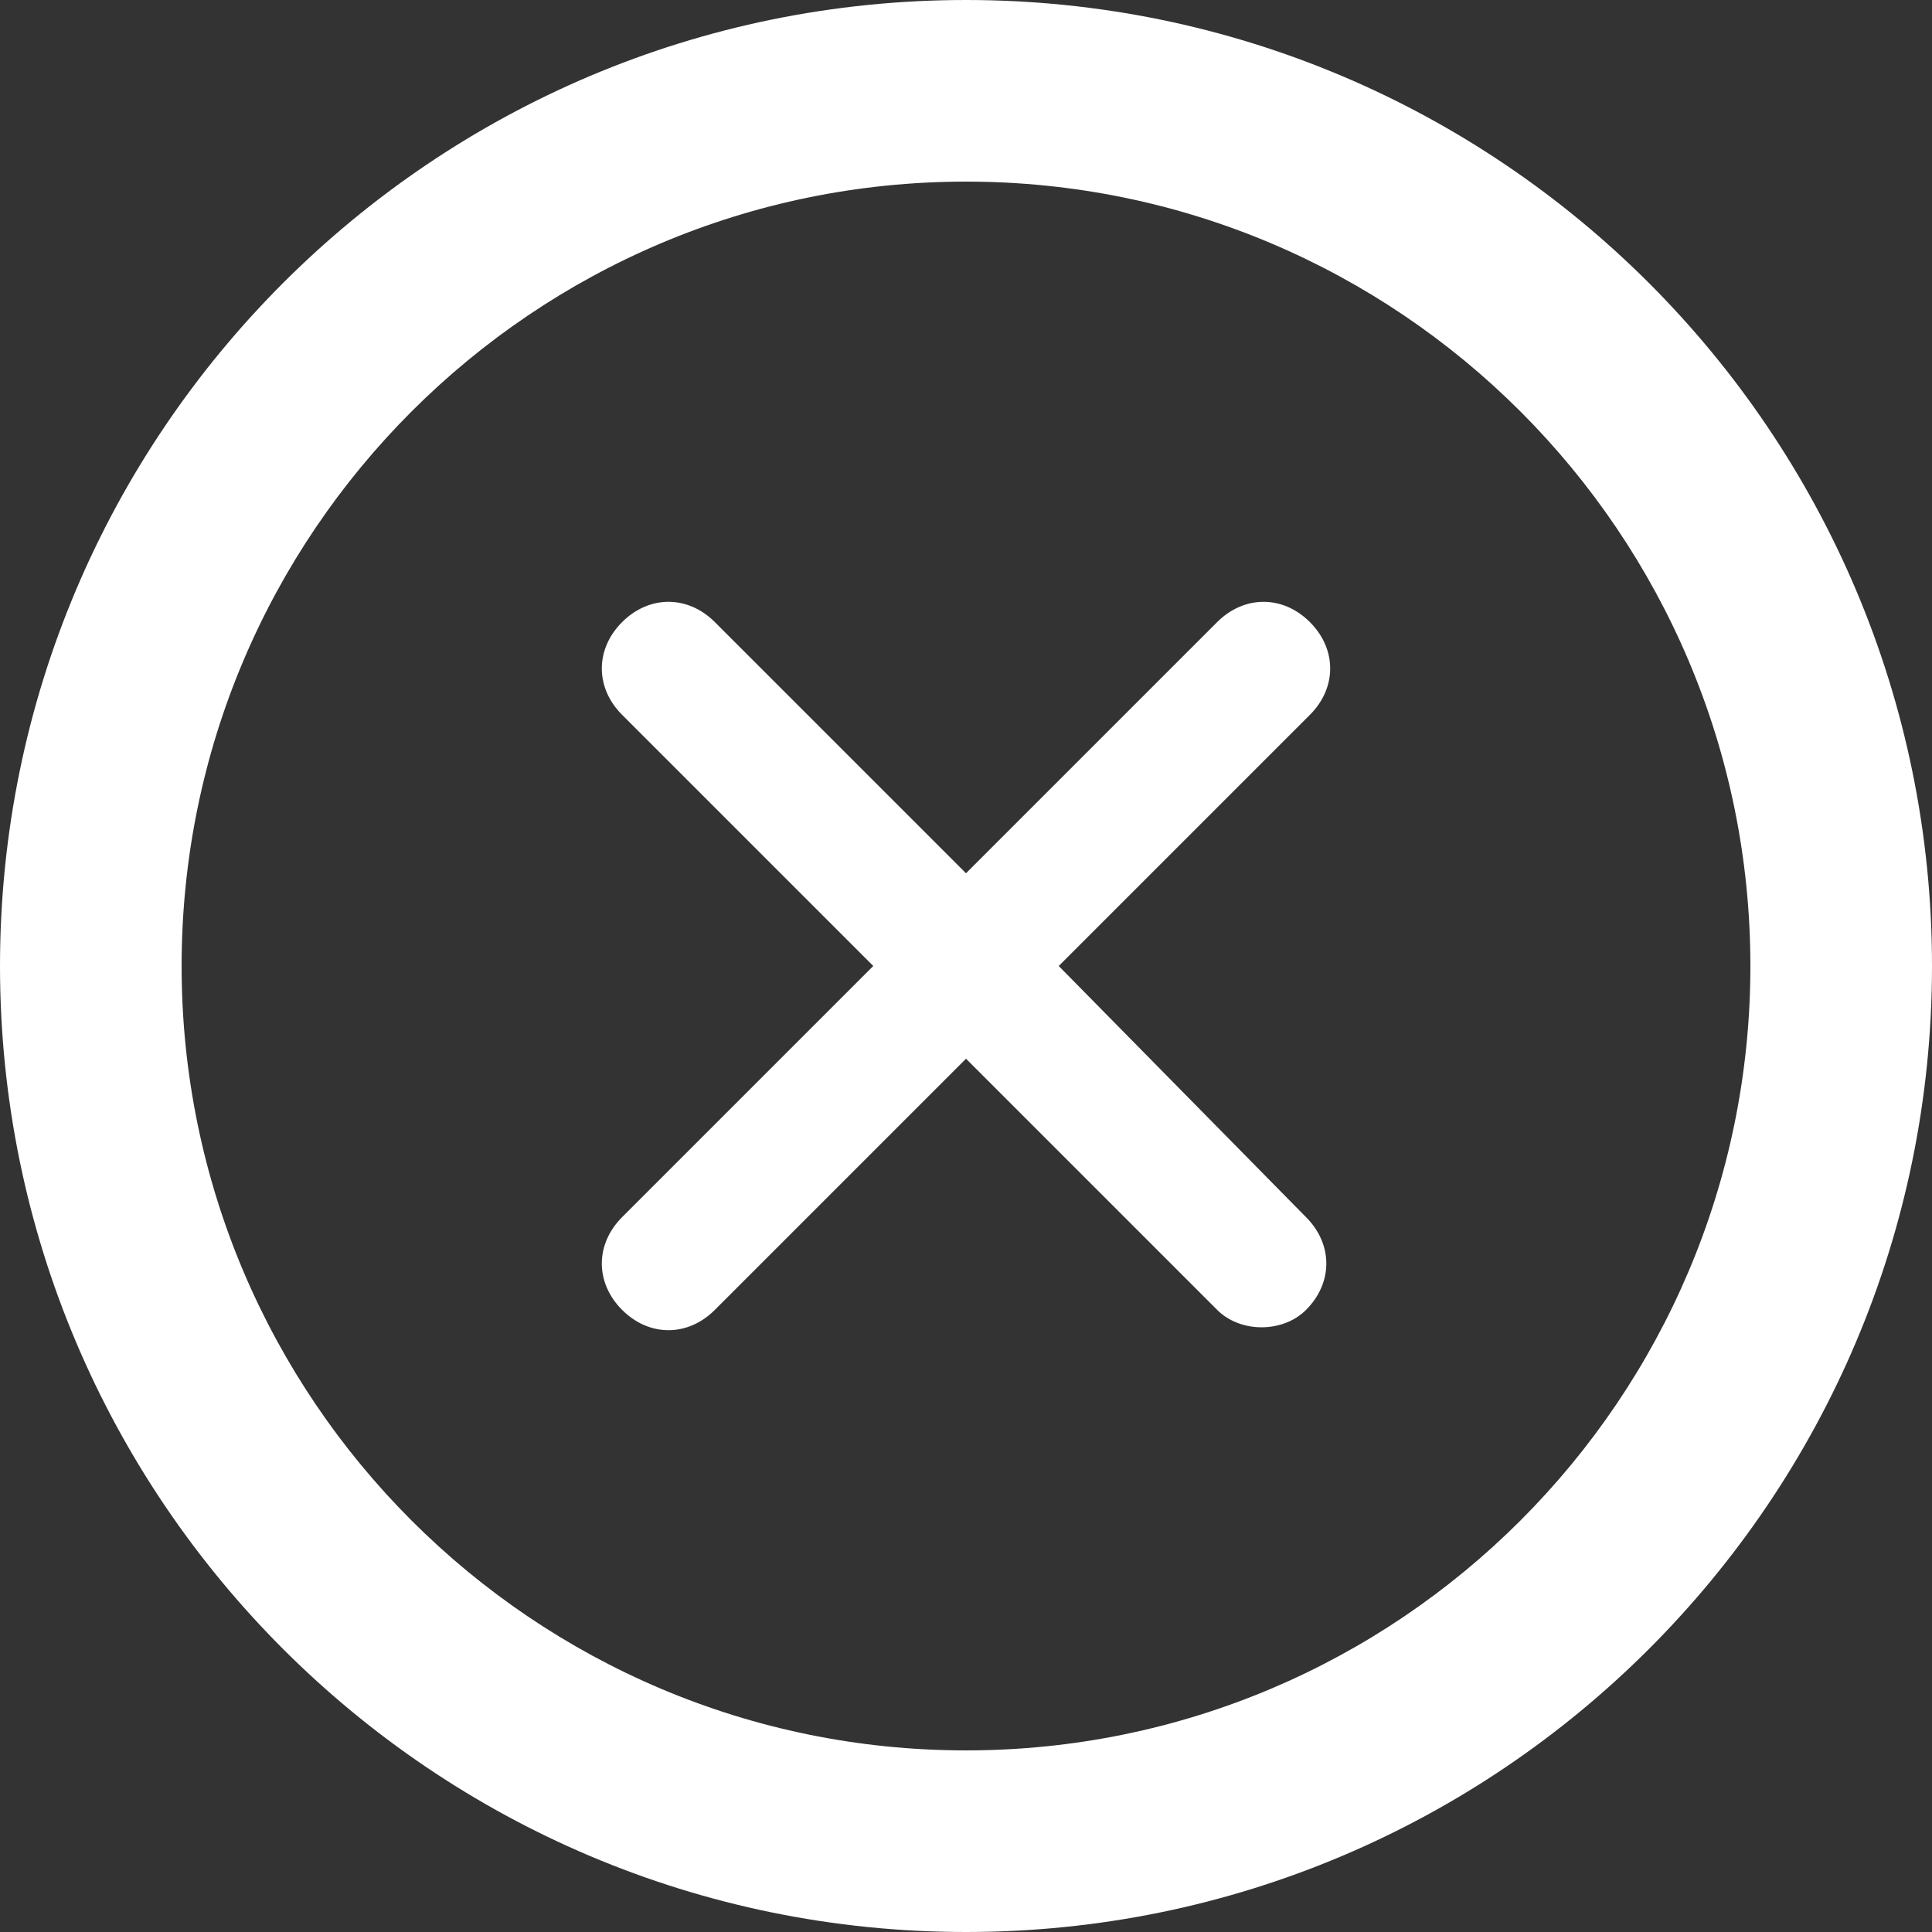 <?xml version="1.0" encoding="utf-8"?>
<!-- Generator: Adobe Illustrator 22.0.0, SVG Export Plug-In . SVG Version: 6.00 Build 0)  -->
<svg version="1.1" id="图层_1" xmlns="http://www.w3.org/2000/svg" xmlns:xlink="http://www.w3.org/1999/xlink" x="0px" y="0px"
	 viewBox="0 0 50 50" style="enable-background:new 0 0 50 50;" xml:space="preserve">
<rect x="0" y="0" width="50" height="50" fill="#333333" stroke="none"/>
<style type="text/css">
	.st0{fill:#FFFFFF;}
</style>
<path class="st0" d="M25,21"/>
<g>
	<path class="st0" d="M25,4.7c11.2,0,20.3,9.1,20.3,20.3S36.2,45.3,25,45.3S4.7,36.2,4.7,25S13.8,4.7,25,4.7 M25,0
		C11.2,0,0,11.2,0,25s11.2,25,25,25s25-11.2,25-25S38.8,0,25,0L25,0z"/>
</g>
<path class="st0" d="M33.8,33.9c0.7-0.7,0.7-1.7,0-2.4L27.4,25l6.5-6.5l0,0c0.7-0.7,0.7-1.7,0-2.4c-0.7-0.7-1.7-0.7-2.4,0L25,22.6
	l-6.5-6.5c-0.7-0.7-1.7-0.7-2.4,0c-0.7,0.7-0.7,1.7,0,2.4l0,0l6.5,6.5l-6.5,6.5l0,0c-0.7,0.7-0.7,1.7,0,2.4c0.7,0.7,1.7,0.7,2.4,0
	l6.5-6.5l6.5,6.5l0,0C32.1,34.5,33.2,34.5,33.8,33.9z"/>
</svg>
